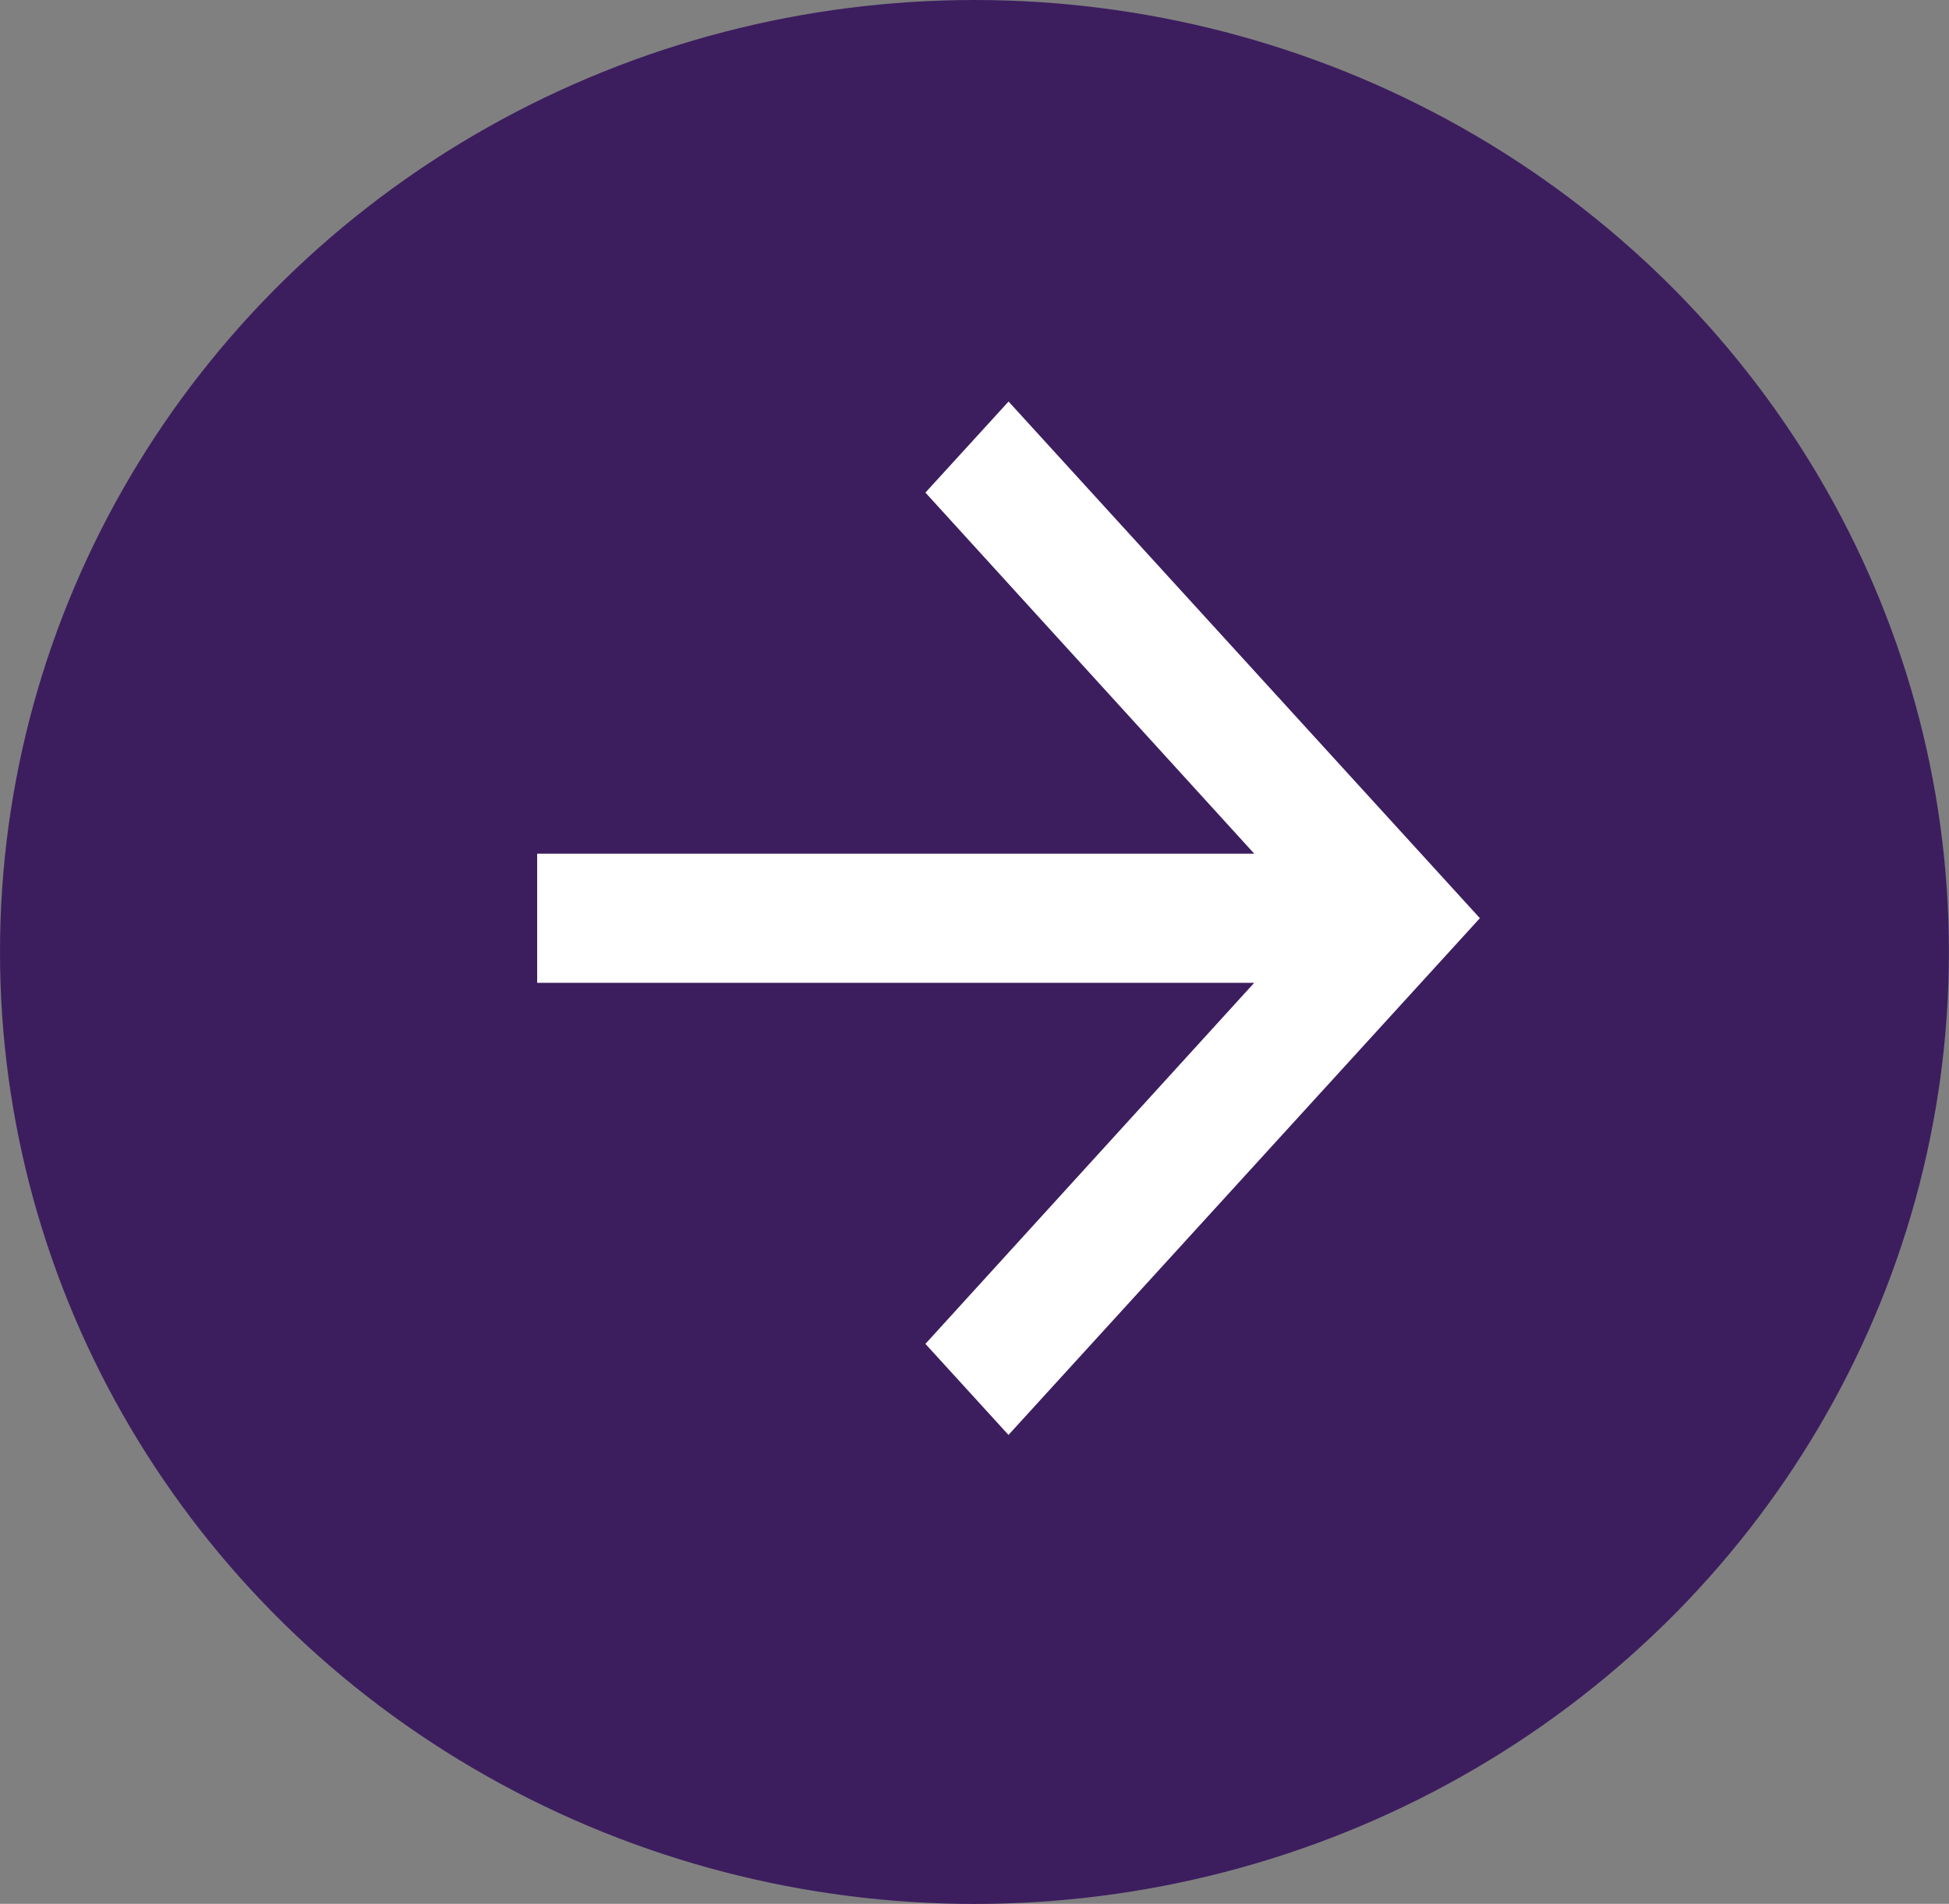<svg xmlns="http://www.w3.org/2000/svg" width="23.889" height="23.333" viewBox="0 0 23.889 23.333">
  <rect x="0" y="0" width="23.889" height="23.333" fill="#808080" stroke="none"/>
  <g id="ic_arrow_forward_back_rounder_24px_purple" transform="translate(-17007.916 -12744.468)">
    <ellipse id="svg_9" cx="11.944" cy="11.667" rx="11.944" ry="11.667" transform="translate(17007.916 12744.468)" fill="#3c1e5f"/>
    <path id="svg_2" d="M12.278,5.389,11.259,6.505l4.03,4.425H6.5v1.583h8.789l-4.03,4.425,1.018,1.116,5.778-6.333L12.278,5.389Z" transform="translate(17008 12744)" fill="#fff"/>
  </g>
</svg>
